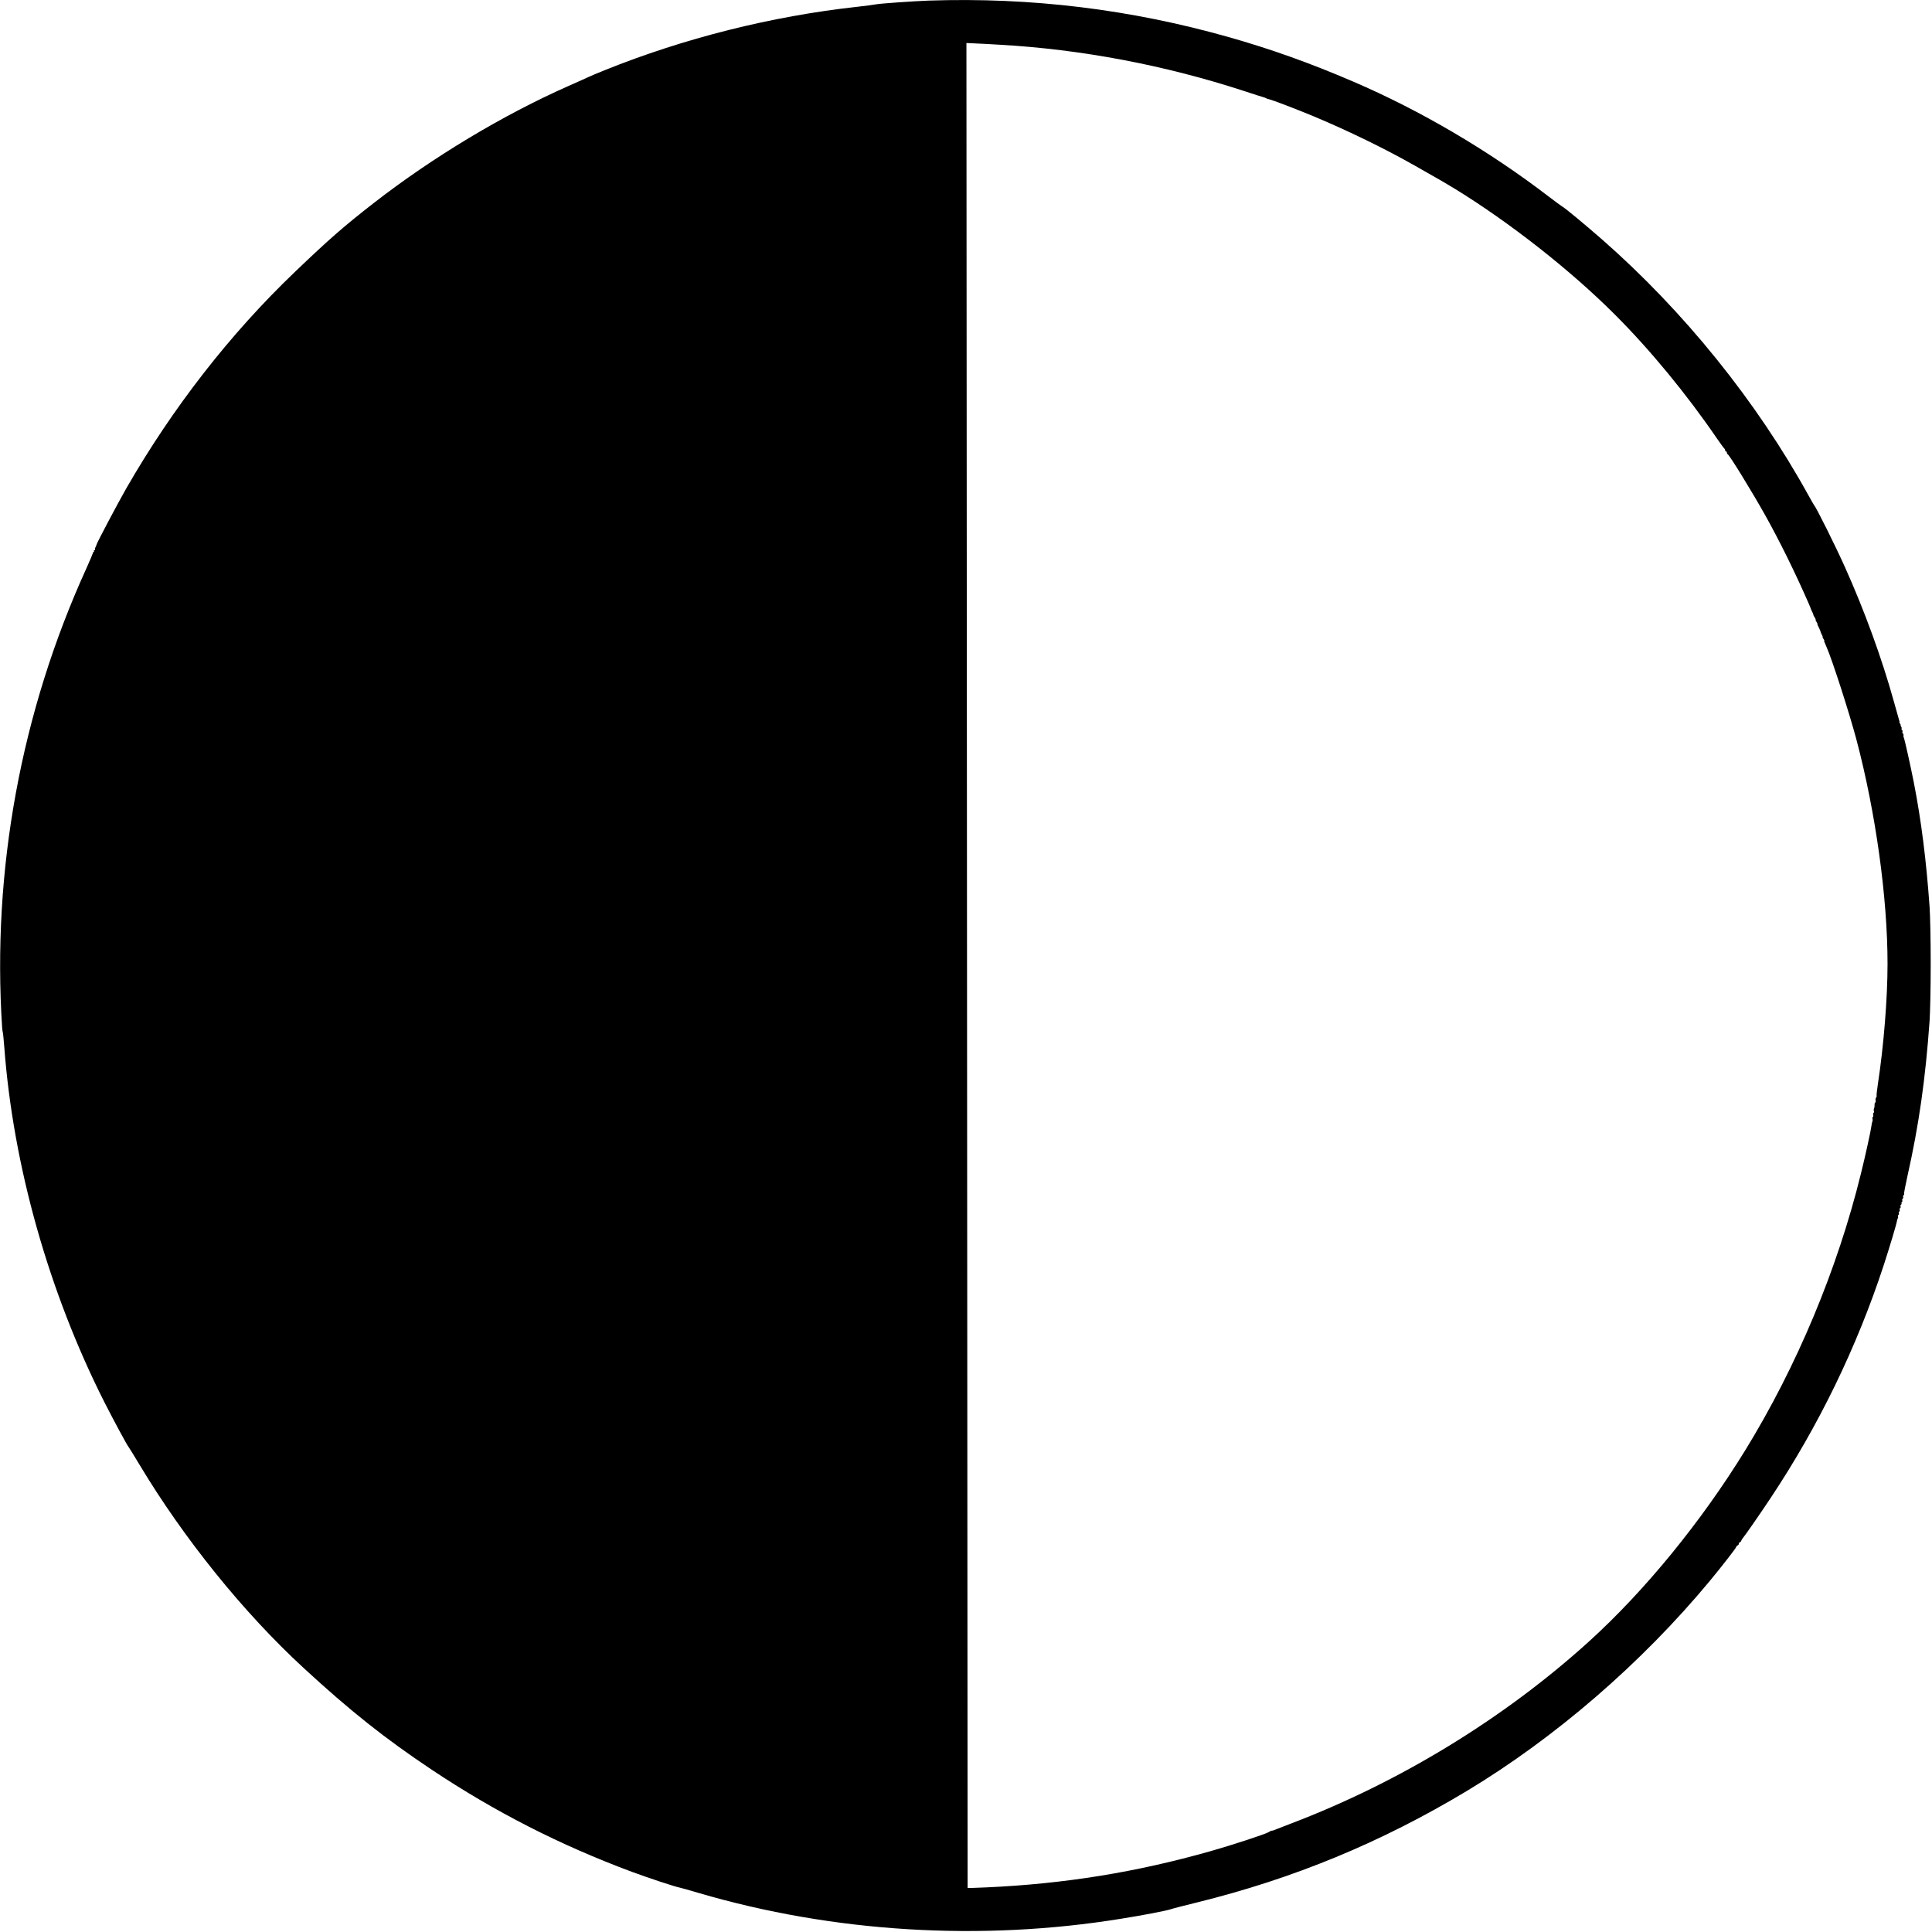 <?xml version="1.0" standalone="no"?>
<!DOCTYPE svg PUBLIC "-//W3C//DTD SVG 20010904//EN"
 "http://www.w3.org/TR/2001/REC-SVG-20010904/DTD/svg10.dtd">
<svg version="1.0" xmlns="http://www.w3.org/2000/svg"
 width="2251pt" height="2251pt" viewBox="0 0 2251 2251"
 preserveAspectRatio="xMidYMid meet">
<g transform="translate(0,2251) scale(0.1,-0.1)"
fill="#000000" stroke="none">
<path d="M10820 22503 c-170 -6 -566 -34 -610 -43 -25 -5 -128 -19 -230 -30
-994 -110 -2012 -366 -2935 -738 -82 -33 -168 -69 -190 -80 -22 -10 -125 -57
-230 -103 -764 -338 -1583 -830 -2271 -1365 -348 -271 -519 -420 -919 -803
-755 -722 -1423 -1581 -1963 -2520 -99 -173 -342 -633 -346 -654 -1 -7 -7 -22
-14 -33 -6 -12 -8 -24 -5 -28 3 -3 1 -6 -6 -6 -7 0 -9 -4 -6 -10 3 -5 2 -10
-3 -10 -5 0 -9 -6 -9 -12 -1 -7 -35 -88 -76 -179 -763 -1675 -1102 -3522 -982
-5354 2 -22 5 -47 8 -55 3 -8 10 -85 17 -170 103 -1381 519 -2857 1168 -4140
106 -209 268 -509 281 -520 3 -3 60 -94 125 -203 518 -864 1215 -1728 1916
-2373 541 -499 949 -822 1490 -1183 740 -493 1497 -879 2330 -1189 197 -73
500 -173 560 -185 14 -2 111 -30 216 -61 1574 -462 3291 -567 4929 -301 263
42 516 91 575 110 25 9 162 44 305 79 1127 278 2145 698 3145 1299 1031 621
2036 1489 2831 2447 142 172 309 386 309 398 0 5 7 12 15 16 8 3 15 12 15 21
0 8 5 15 10 15 6 0 14 8 17 18 4 9 11 22 16 27 29 34 201 282 326 470 562 845
1006 1760 1319 2715 69 212 149 478 155 519 2 11 6 23 9 27 4 3 4 12 2 19 -3
7 -1 16 5 19 6 4 8 13 5 20 -3 8 -1 17 5 20 6 4 8 13 5 20 -3 8 -1 17 5 20 6
4 8 13 5 20 -3 8 0 17 5 21 6 3 9 10 6 15 -3 5 -1 11 4 15 6 3 8 12 5 19 -3 8
-1 17 5 20 6 4 8 13 5 20 -3 8 0 17 5 21 6 3 9 10 6 15 -3 5 15 98 39 207 133
591 210 1130 258 1808 7 108 13 374 13 665 0 291 -6 557 -13 665 -39 547 -97
1004 -183 1445 -38 194 -109 512 -117 525 -4 6 -5 17 -4 27 2 9 -2 19 -7 22
-6 4 -8 13 -5 20 3 8 0 17 -5 21 -6 3 -9 11 -5 16 3 5 0 16 -6 24 -7 8 -9 15
-5 15 4 0 2 6 -4 14 -6 8 -11 18 -10 22 1 5 0 16 -4 24 -3 8 -31 107 -62 220
-139 500 -341 1055 -568 1560 -107 240 -337 701 -358 720 -3 3 -34 57 -69 120
-603 1094 -1450 2144 -2405 2981 -197 172 -427 363 -462 382 -12 7 -84 60
-160 118 -697 534 -1494 1003 -2278 1339 -502 216 -959 379 -1450 518 -1144
324 -2302 465 -3495 425z m825 -514 c952 -53 1932 -239 2855 -541 118 -39 219
-71 225 -72 5 -1 16 -5 23 -9 7 -5 23 -10 36 -13 34 -6 327 -118 521 -199 398
-166 837 -380 1185 -578 310 -176 331 -188 450 -260 639 -391 1358 -954 1875
-1472 408 -407 837 -928 1191 -1446 43 -63 82 -115 86 -117 4 -2 8 -10 8 -18
0 -8 5 -14 10 -14 6 0 10 -6 10 -14 0 -8 4 -16 9 -18 20 -7 274 -420 436 -708
167 -298 353 -675 509 -1033 14 -31 25 -60 25 -62 0 -3 8 -19 16 -35 8 -16 14
-31 13 -33 -2 -2 5 -15 15 -30 9 -15 15 -27 11 -27 -3 0 1 -11 10 -25 9 -14
14 -25 11 -25 -3 0 2 -15 12 -32 9 -18 18 -36 19 -40 1 -5 3 -10 4 -13 1 -3 3
-8 4 -12 1 -5 7 -18 14 -30 7 -13 10 -23 7 -23 -3 0 2 -11 11 -25 9 -14 13
-25 10 -25 -4 0 -4 -6 1 -12 4 -7 8 -15 9 -18 0 -3 8 -21 16 -40 64 -143 265
-767 347 -1075 225 -850 363 -1844 363 -2615 0 -400 -44 -953 -113 -1404 -11
-71 -17 -131 -14 -134 2 -3 0 -11 -6 -19 -6 -7 -9 -22 -6 -33 3 -11 1 -23 -5
-26 -5 -3 -8 -16 -7 -27 1 -12 -1 -30 -6 -40 -4 -9 -5 -24 -2 -32 4 -8 2 -17
-4 -21 -5 -3 -7 -14 -4 -24 3 -10 1 -21 -4 -24 -6 -4 -8 -13 -4 -21 3 -8 2
-23 -2 -33 -4 -9 -9 -31 -10 -47 -5 -48 -72 -354 -122 -555 -274 -1117 -747
-2248 -1348 -3226 -516 -838 -1172 -1641 -1828 -2235 -983 -890 -2200 -1634
-3462 -2114 -77 -29 -153 -59 -170 -66 -35 -15 -48 -19 -62 -19 -5 -1 -18 -8
-31 -16 -33 -22 -435 -154 -677 -222 -866 -246 -1705 -381 -2609 -422 -121 -5
-221 -9 -222 -7 0 1 -4 4838 -7 10749 l-7 10747 103 -5 c56 -2 183 -9 282 -15z"/>
</g>
</svg>
